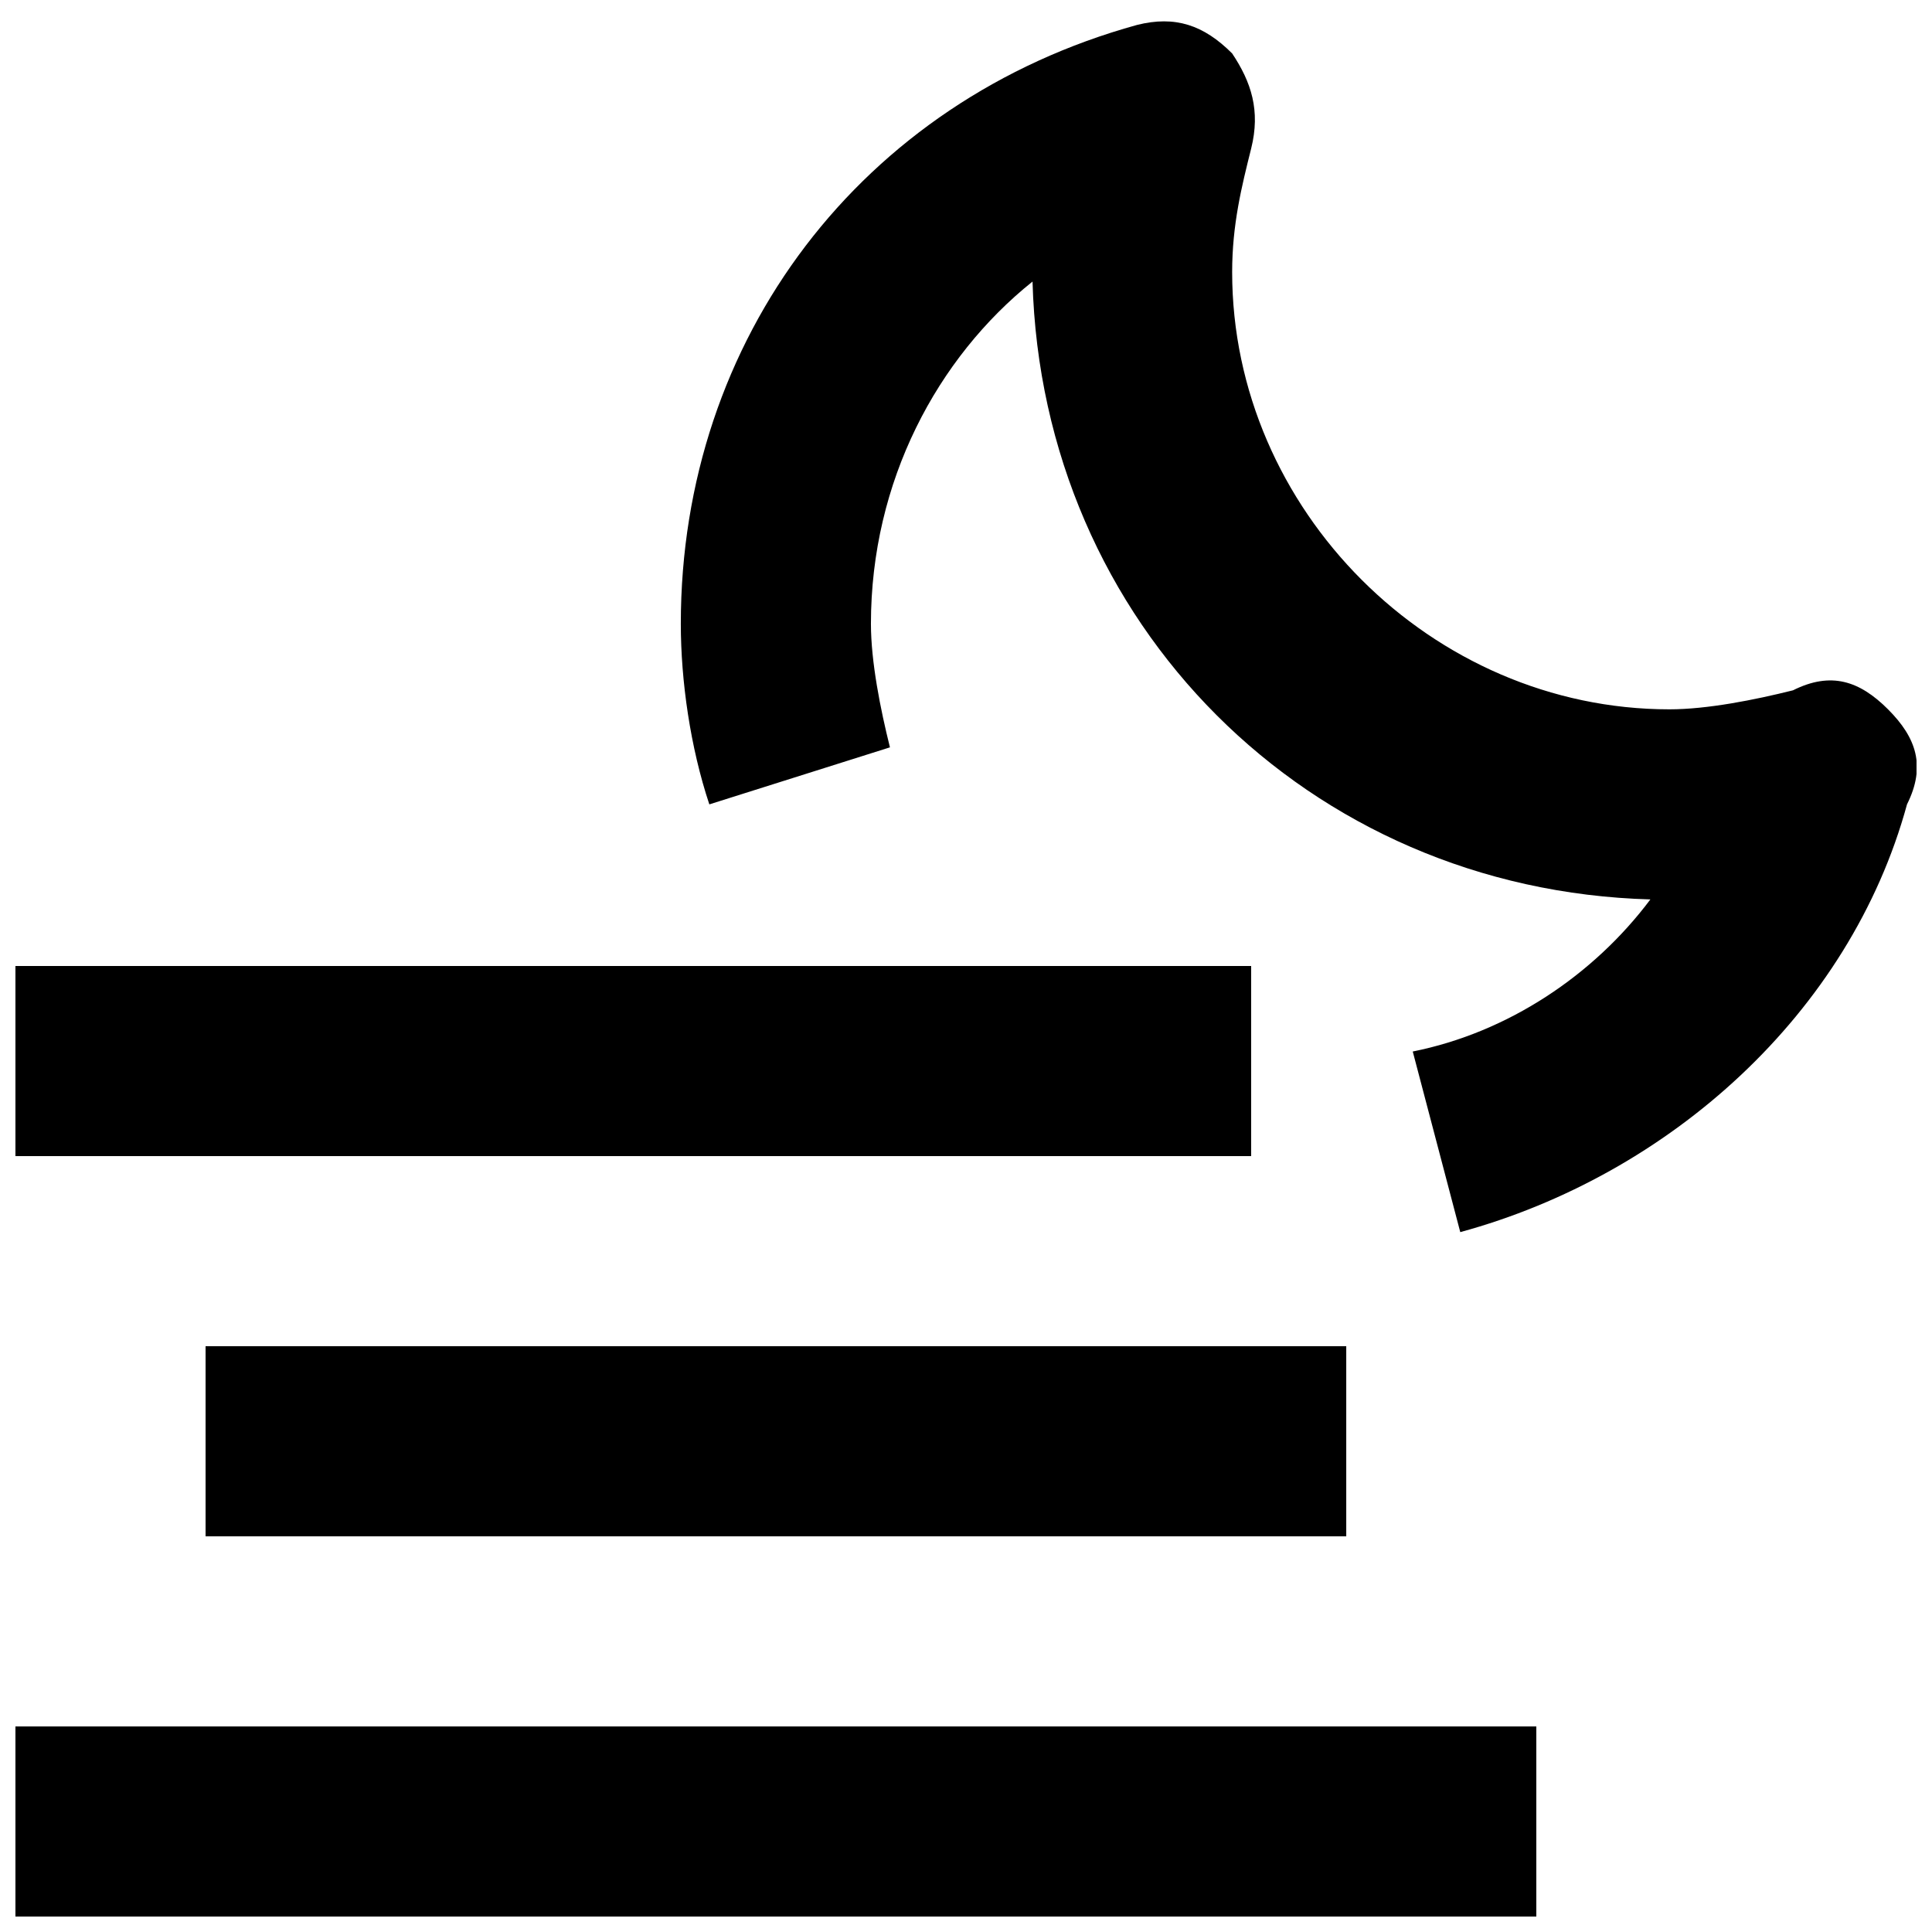 <?xml version="1.0" encoding="UTF-8"?>
<!-- Uploaded to: ICON Repo, www.svgrepo.com, Generator: ICON Repo Mixer Tools -->
<svg width="800px" height="800px" version="1.1" viewBox="144 144 512 512" xmlns="http://www.w3.org/2000/svg">
 <defs>
  <clipPath id="c">
   <path d="m148.09 601h403.91v50.902h-403.91z"/>
  </clipPath>
  <clipPath id="b">
   <path d="m148.09 400h327.91v51h-327.91z"/>
  </clipPath>
  <clipPath id="a">
   <path d="m324 149h327.9v322h-327.9z"/>
  </clipPath>
 </defs>
 <g clip-path="url(#c)">
  <path d="m148.09 601.52h403.05v50.383h-403.05z"/>
 </g>
 <path d="m198.48 500.76h302.29v50.383h-302.29z"/>
 <g clip-path="url(#b)">
  <path d="m148.09 400h327.48v50.383h-327.48z"/>
 </g>
 <g clip-path="url(#a)">
  <path d="m644.35 331.98c-7.559-7.559-15.113-10.078-25.191-5.039-10.078 2.519-22.672 5.039-32.746 5.039-62.977 0-115.88-52.898-115.88-115.88 0-12.594 2.519-22.672 5.039-32.746 2.519-10.078 0-17.633-5.039-25.191-7.559-7.559-15.113-10.078-25.191-7.559-73.055 20.152-120.92 83.129-120.92 158.7 0 15.113 2.519 32.746 7.559 47.863l47.863-15.113c-2.519-10.078-5.039-22.672-5.039-32.75 0-37.785 17.633-70.535 42.824-90.688 2.519 90.688 73.051 161.22 163.74 163.74-15.113 20.152-37.785 35.266-62.977 40.305l12.594 47.863c55.418-15.113 103.28-57.938 118.39-113.36 5.039-10.078 2.519-17.633-5.035-25.191z"/>
 </g>
</svg>